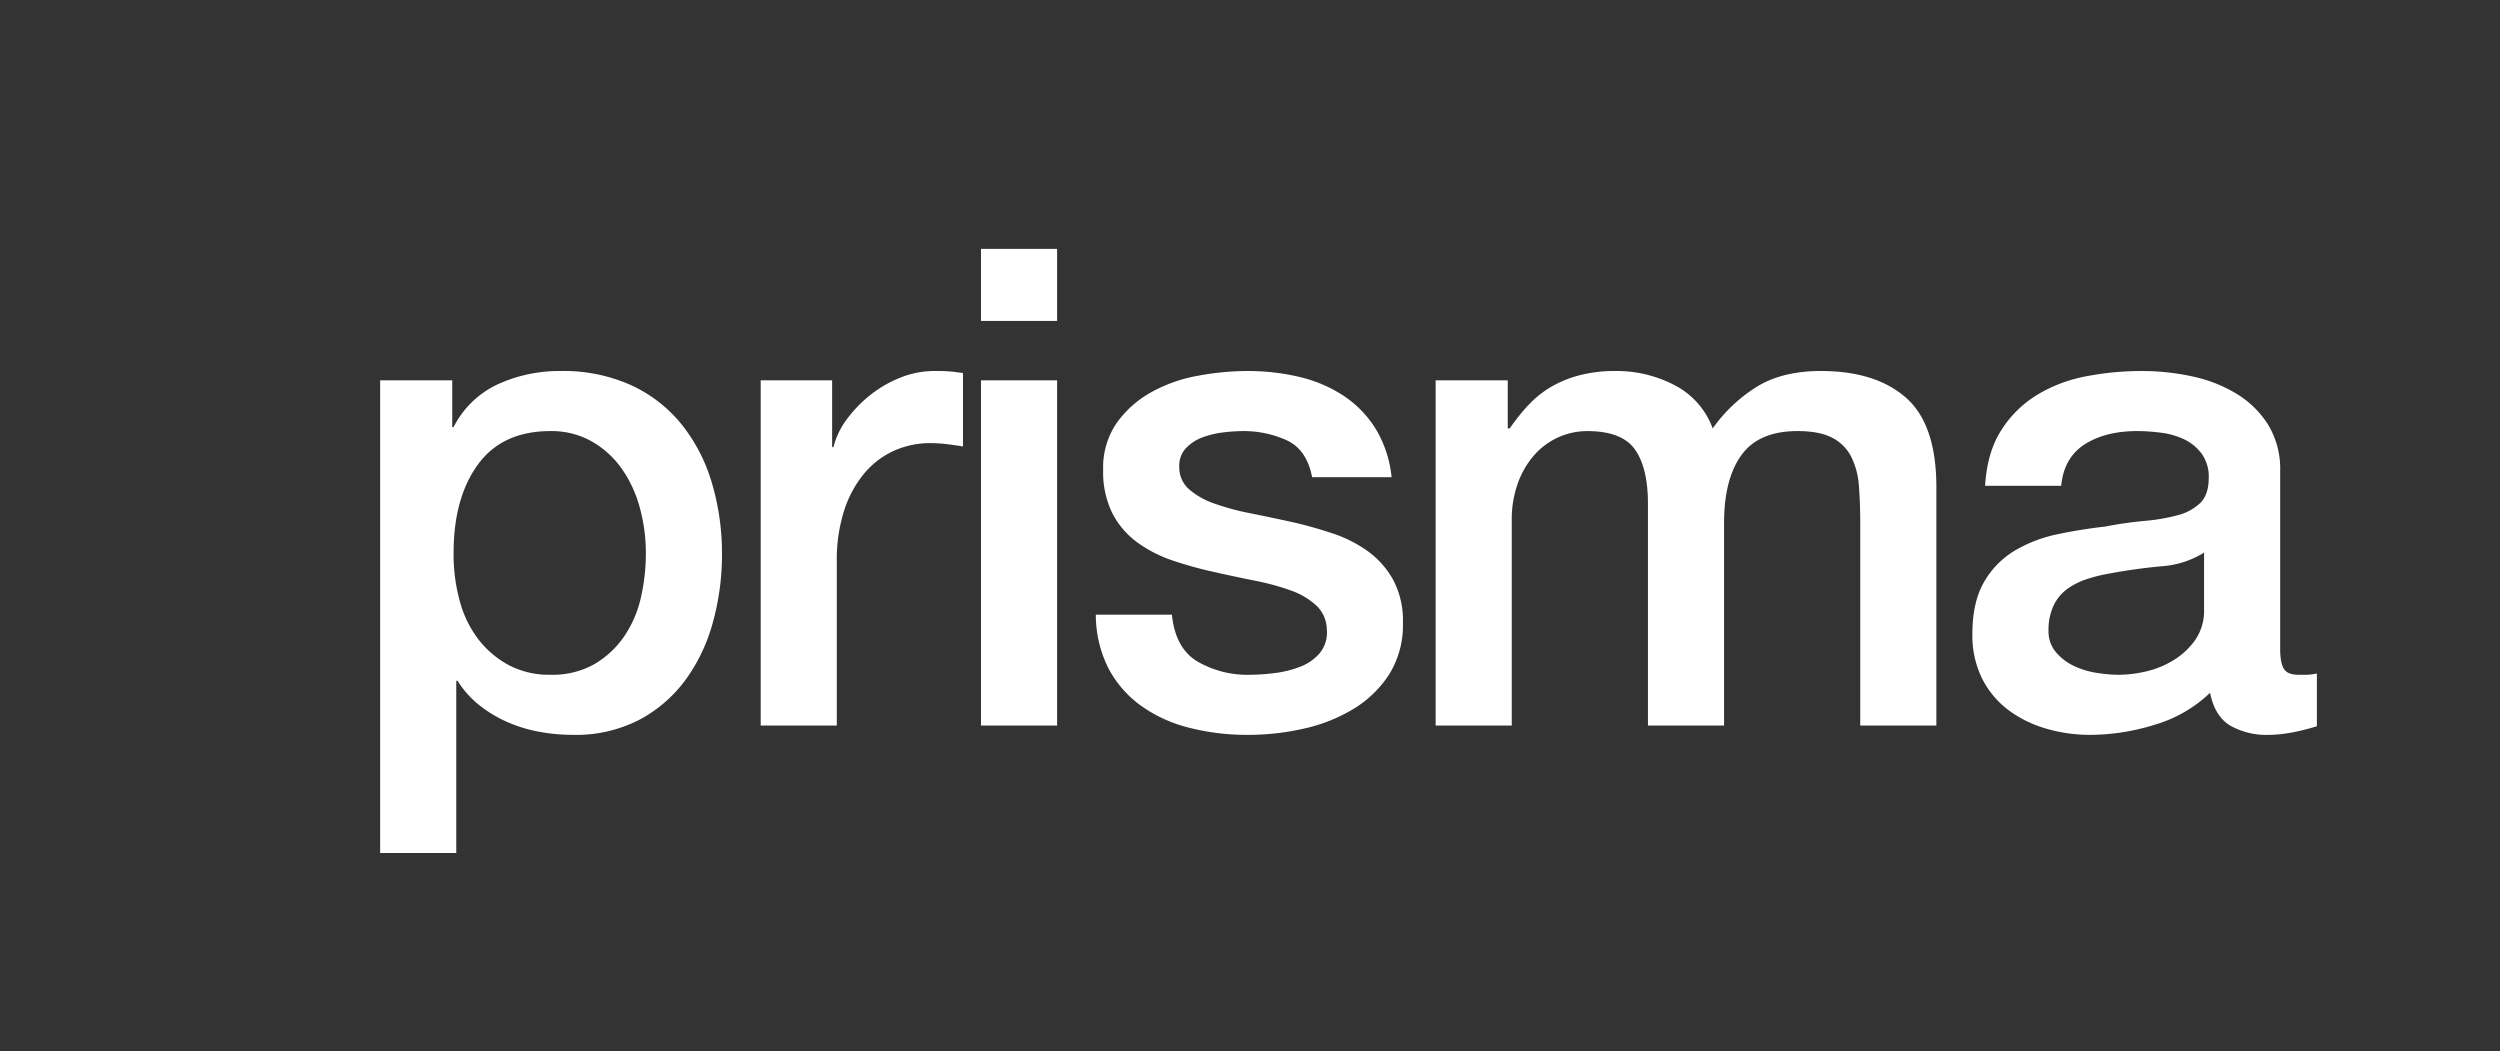 <svg xmlns="http://www.w3.org/2000/svg" width="704" height="296" viewBox="0 0 704 296">
  <rect x="0" y="0" width="704" height="296" fill="#333333" stroke="none"/>
  <g id="Group_38" data-name="Group 38" transform="translate(17462 -7957)">
    <g id="Rectangle_16" data-name="Rectangle 16" transform="translate(-17462 7957)" fill="#fff" stroke="#707070" stroke-width="1" opacity="0">
      <rect width="704" height="296" stroke="none"/>
      <rect x="0.5" y="0.5" width="703" height="295" fill="none"/>
    </g>
    <path id="Path_26" data-name="Path 26" d="M-167.147-47.216h20.3v13.16h.376a26.5,26.5,0,0,1,12.6-12.126,41.833,41.833,0,0,1,17.484-3.666,46.416,46.416,0,0,1,20.022,4.042A39.476,39.476,0,0,1-82.17-34.713a48.182,48.182,0,0,1,8.46,16.45A69.675,69.675,0,0,1-70.89,1.853a71.16,71.16,0,0,1-2.538,18.988A49.394,49.394,0,0,1-81.136,37.1,38.533,38.533,0,0,1-94.2,48.384a38.859,38.859,0,0,1-18.612,4.23,52.963,52.963,0,0,1-9.4-.846,40.583,40.583,0,0,1-9.024-2.726,35.585,35.585,0,0,1-7.99-4.794,26.577,26.577,0,0,1-6.11-6.862h-.376v48.5h-21.432ZM-92.322,1.477a48.369,48.369,0,0,0-1.692-12.784,34.736,34.736,0,0,0-5.076-11,26.211,26.211,0,0,0-8.46-7.708,22.991,22.991,0,0,0-11.656-2.914q-13.536,0-20.4,9.4t-6.862,25a49.79,49.79,0,0,0,1.786,13.63,30.676,30.676,0,0,0,5.358,10.81,26.756,26.756,0,0,0,8.554,7.144,24.394,24.394,0,0,0,11.562,2.632A23.946,23.946,0,0,0-106.8,32.685a26.236,26.236,0,0,0,8.366-7.8,31.636,31.636,0,0,0,4.7-10.9A55.418,55.418,0,0,0-92.322,1.477Zm32.336-48.693h20.116v18.8h.376a21.694,21.694,0,0,1,3.666-7.708,35.745,35.745,0,0,1,6.58-6.862,33.251,33.251,0,0,1,8.554-4.982,25.609,25.609,0,0,1,9.588-1.88,46.5,46.5,0,0,1,5.17.188q1.41.188,2.914.376V-28.6q-2.256-.376-4.606-.658a38.643,38.643,0,0,0-4.606-.282,24.634,24.634,0,0,0-10.246,2.162,23.531,23.531,0,0,0-8.366,6.392,31.326,31.326,0,0,0-5.64,10.434A45.157,45.157,0,0,0-38.553,3.733V49.982H-59.986ZM2.05-84.252H23.482v20.3H2.05Zm0,37.036H23.482v97.2H2.05ZM55.819,18.773q.94,9.4,7.144,13.16a28.119,28.119,0,0,0,14.852,3.76,57.358,57.358,0,0,0,6.862-.47,29.863,29.863,0,0,0,7.238-1.786,13.615,13.615,0,0,0,5.546-3.854,9.254,9.254,0,0,0,1.974-6.674,9.467,9.467,0,0,0-3.008-6.768,20.843,20.843,0,0,0-7.238-4.23A70.134,70.134,0,0,0,79.131,9.185q-5.64-1.128-11.468-2.444A107.638,107.638,0,0,1,56.1,3.545a37.313,37.313,0,0,1-9.964-5.076,23.455,23.455,0,0,1-7.05-8.178,26.129,26.129,0,0,1-2.632-12.314,22.106,22.106,0,0,1,3.854-13.254,29.544,29.544,0,0,1,9.776-8.648,42.568,42.568,0,0,1,13.16-4.606,77.306,77.306,0,0,1,13.818-1.316,63.229,63.229,0,0,1,14.382,1.6,39.083,39.083,0,0,1,12.408,5.17,30.362,30.362,0,0,1,9.212,9.306,32.21,32.21,0,0,1,4.606,13.818H95.3q-1.5-7.708-7.05-10.34a29.261,29.261,0,0,0-12.69-2.632,45.408,45.408,0,0,0-5.358.376,24.778,24.778,0,0,0-5.828,1.41,12.262,12.262,0,0,0-4.606,3.008,7.187,7.187,0,0,0-1.88,5.17,8.179,8.179,0,0,0,2.726,6.392,21.573,21.573,0,0,0,7.144,4.042A70.133,70.133,0,0,0,77.815-9.8q5.64,1.128,11.656,2.444,5.828,1.316,11.468,3.2A36.98,36.98,0,0,1,111,.913,24.664,24.664,0,0,1,118.141,9a24.4,24.4,0,0,1,2.726,12.032,26.146,26.146,0,0,1-3.948,14.664,31.218,31.218,0,0,1-10.246,9.776,46.6,46.6,0,0,1-14.006,5.452,70.869,70.869,0,0,1-15.228,1.692,66.276,66.276,0,0,1-17.014-2.068,39.658,39.658,0,0,1-13.536-6.3,30.429,30.429,0,0,1-9.024-10.528,33.488,33.488,0,0,1-3.478-14.946Zm74.261-65.989h20.3v13.536h.564a55.038,55.038,0,0,1,5.264-6.58,28.721,28.721,0,0,1,6.3-5.076,31.851,31.851,0,0,1,7.99-3.29,39.672,39.672,0,0,1,10.34-1.222A35.211,35.211,0,0,1,197.29-45.9a22.327,22.327,0,0,1,10.81,12.22,43.264,43.264,0,0,1,12.6-11.844q7.144-4.324,17.86-4.324,15.416,0,23.97,7.52t8.554,25.192V49.982H249.649V-6.8q0-5.828-.376-10.622a21.691,21.691,0,0,0-2.162-8.272,12.3,12.3,0,0,0-5.358-5.358q-3.572-1.88-9.776-1.88-10.9,0-15.792,6.768T211.3-6.983V49.982H189.864V-12.435q0-10.152-3.666-15.322t-13.442-5.17a19.676,19.676,0,0,0-7.99,1.692A19.914,19.914,0,0,0,158-26.347a24.465,24.465,0,0,0-4.7,7.9,30.018,30.018,0,0,0-1.786,10.716V49.982H130.079ZM367.9,28.361q0,3.948,1.034,5.64t4.042,1.692h2.256a14.049,14.049,0,0,0,3.008-.376V50.17q-1.128.376-2.914.846t-3.666.846q-1.88.376-3.76.564t-3.2.188a20.663,20.663,0,0,1-10.9-2.632q-4.324-2.632-5.64-9.212a37.9,37.9,0,0,1-15.7,9.024,61.818,61.818,0,0,1-17.954,2.82,44.028,44.028,0,0,1-12.6-1.786,33.056,33.056,0,0,1-10.622-5.264,25.228,25.228,0,0,1-7.332-8.836,27.222,27.222,0,0,1-2.726-12.5q0-9.024,3.29-14.664A24.375,24.375,0,0,1,293.171.725,39.057,39.057,0,0,1,305.2-3.881q6.674-1.41,13.442-2.162a109.98,109.98,0,0,1,11.092-1.6,52.052,52.052,0,0,0,9.306-1.6,14.251,14.251,0,0,0,6.392-3.478q2.35-2.35,2.35-7.05a10.979,10.979,0,0,0-1.974-6.768,13.248,13.248,0,0,0-4.888-4.042,21.115,21.115,0,0,0-6.486-1.88,51.979,51.979,0,0,0-6.768-.47q-9.024,0-14.852,3.76t-6.58,11.656H284.805q.564-9.4,4.512-15.6a31.17,31.17,0,0,1,10.058-9.964,41.15,41.15,0,0,1,13.818-5.264,82.272,82.272,0,0,1,15.792-1.5,66.53,66.53,0,0,1,14.1,1.5,40.051,40.051,0,0,1,12.5,4.888,27.078,27.078,0,0,1,8.93,8.742A23.987,23.987,0,0,1,367.9-21.647ZM346.47,1.289a26.017,26.017,0,0,1-12.032,3.854q-7.144.658-14.288,1.974a45.812,45.812,0,0,0-6.58,1.6,19.818,19.818,0,0,0-5.64,2.82,12.38,12.38,0,0,0-3.854,4.7,16.071,16.071,0,0,0-1.41,7.05,9,9,0,0,0,2.068,6.016,15.021,15.021,0,0,0,4.982,3.854,23.068,23.068,0,0,0,6.392,1.974,39.679,39.679,0,0,0,6.3.564,34.9,34.9,0,0,0,7.708-.94,25.636,25.636,0,0,0,7.8-3.2,20.54,20.54,0,0,0,6.11-5.734,14.506,14.506,0,0,0,2.444-8.554Z" transform="translate(-17187.803 8111.324)" fill="#fff"/>
  </g>
</svg>
